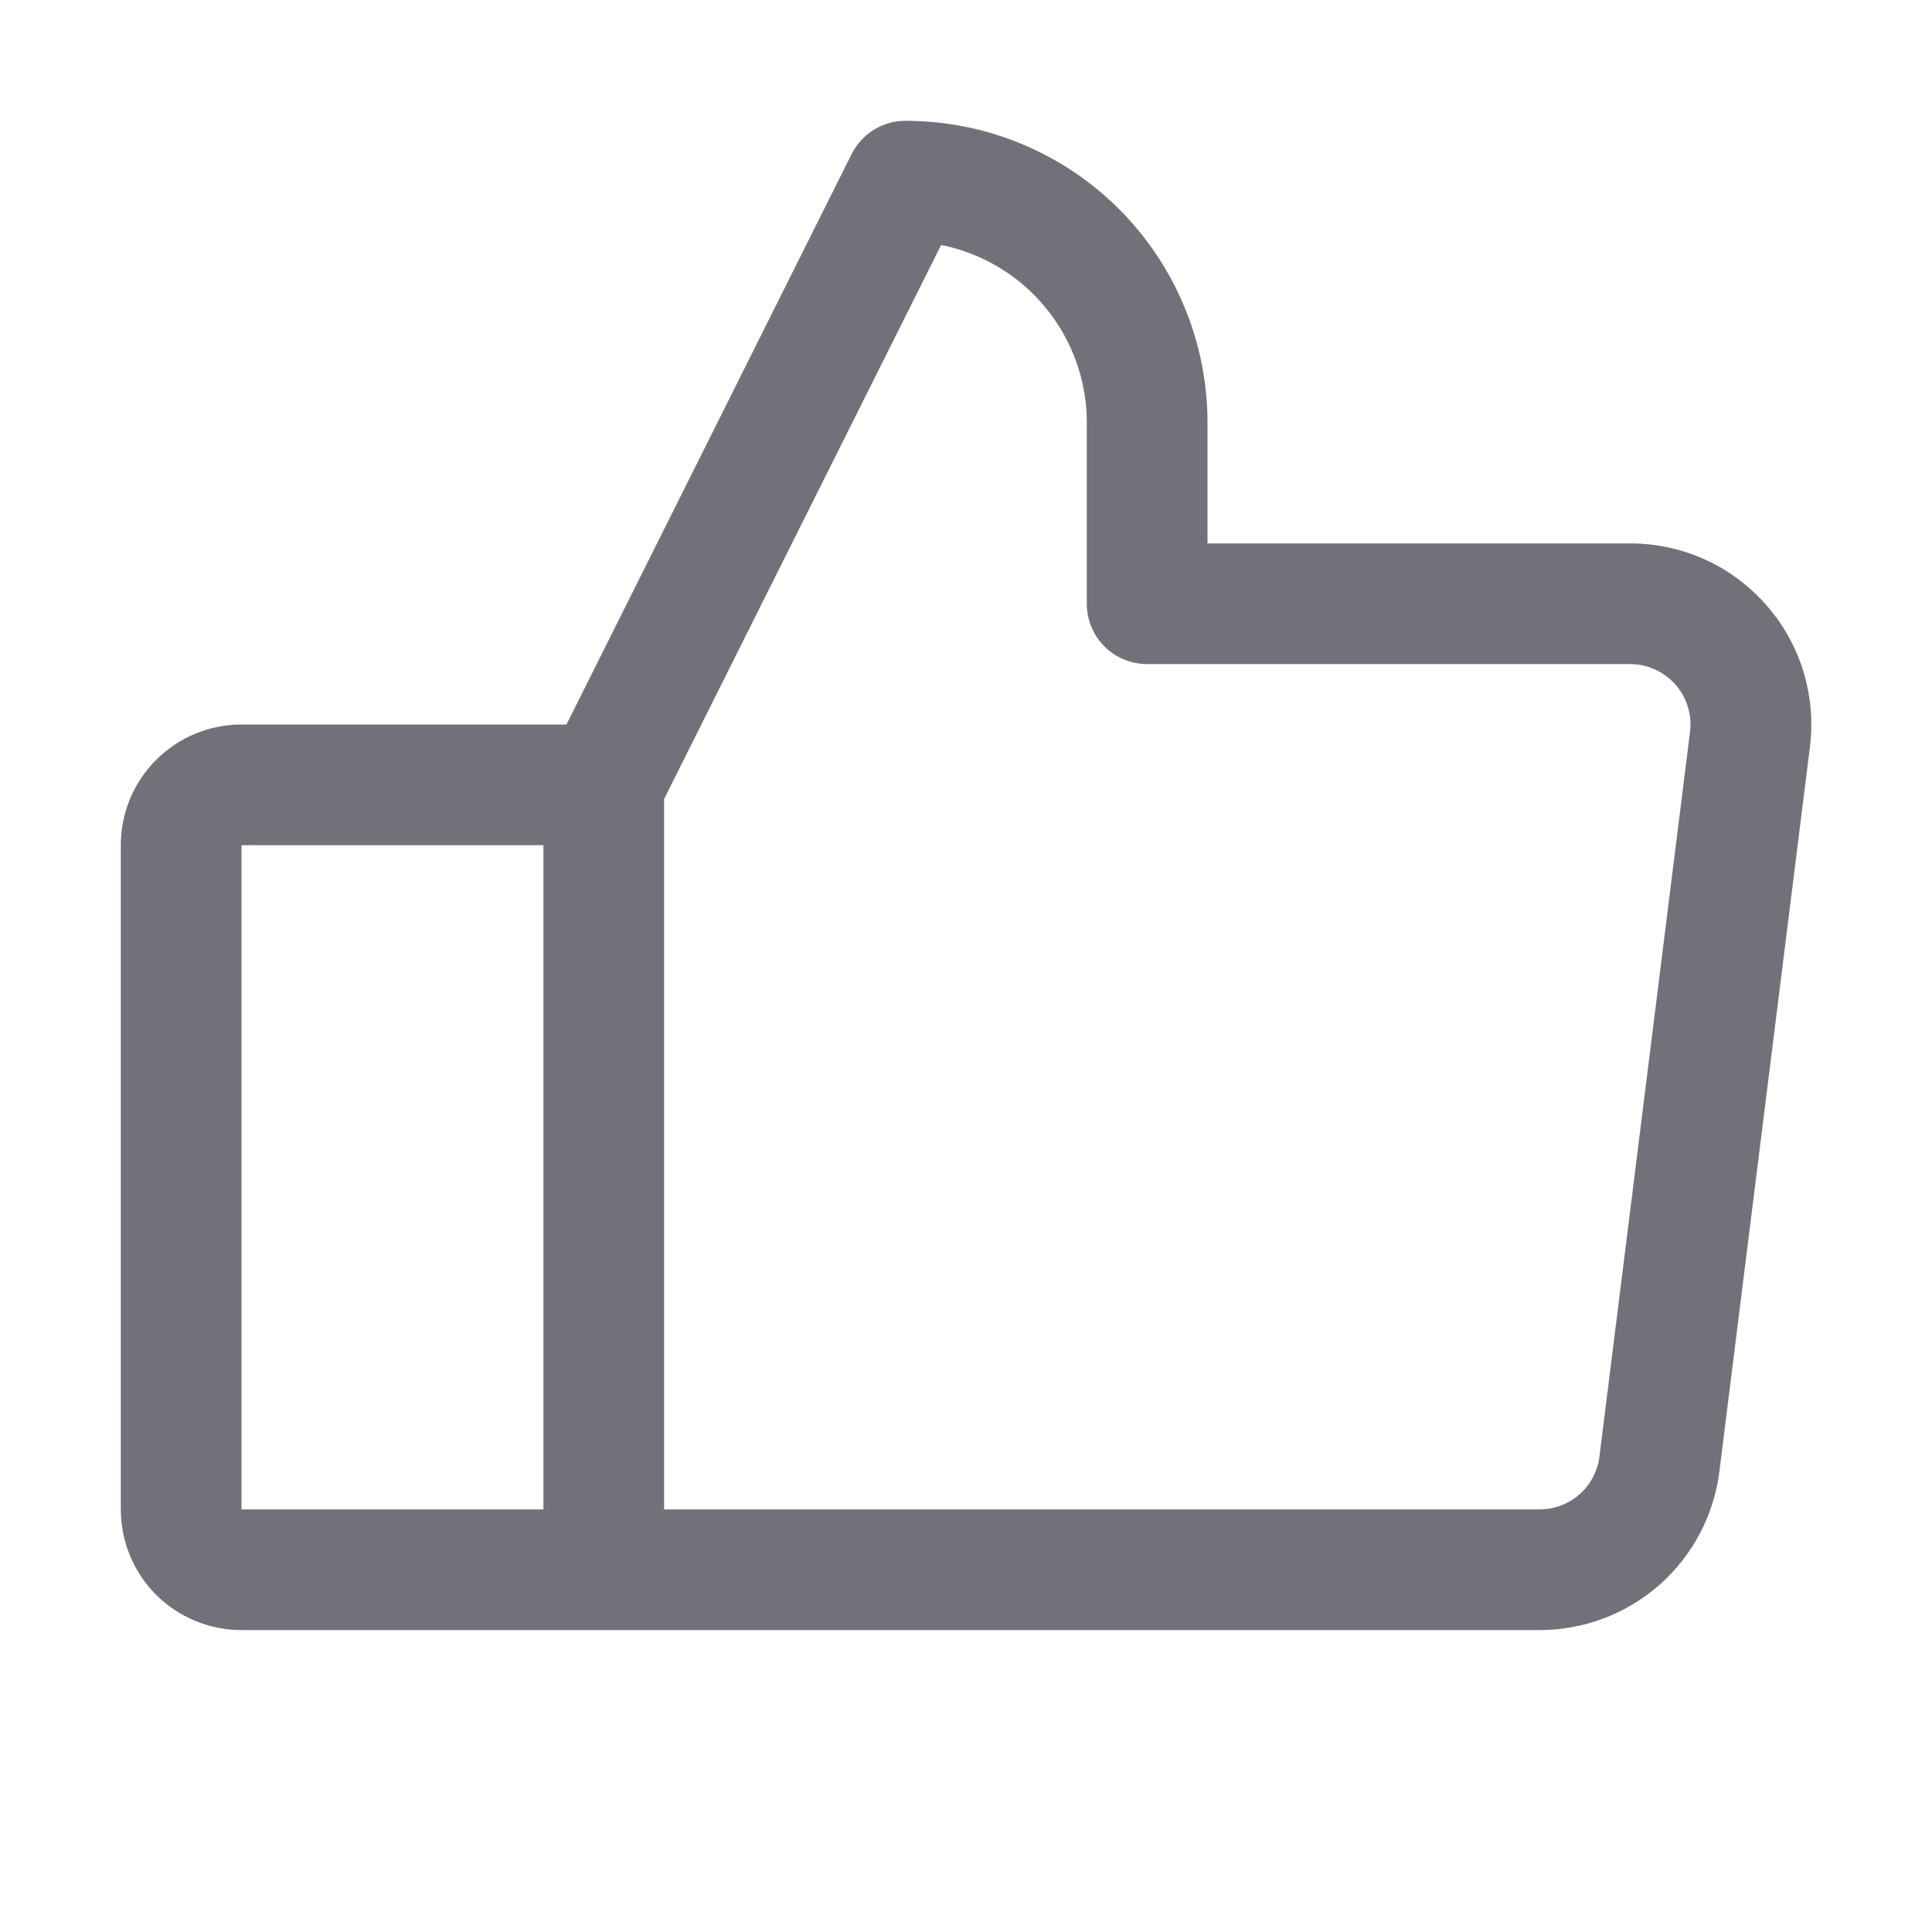 <svg width="15" height="15" viewBox="0 0 15 15" fill="none" xmlns="http://www.w3.org/2000/svg">
<path d="M13.711 4.695C13.579 4.545 13.417 4.425 13.235 4.343C13.053 4.261 12.856 4.219 12.656 4.219H9.375V3.281C9.375 2.66 9.128 2.064 8.689 1.624C8.249 1.184 7.653 0.938 7.031 0.938C6.944 0.937 6.859 0.962 6.785 1.007C6.711 1.053 6.651 1.119 6.612 1.196L4.398 5.625H1.875C1.626 5.625 1.388 5.724 1.212 5.9C1.036 6.075 0.938 6.314 0.938 6.562V11.719C0.938 11.967 1.036 12.206 1.212 12.382C1.388 12.557 1.626 12.656 1.875 12.656H11.953C12.296 12.656 12.627 12.531 12.884 12.305C13.141 12.078 13.306 11.766 13.349 11.426L14.052 5.801C14.077 5.603 14.059 5.402 14.001 5.211C13.942 5.02 13.843 4.844 13.711 4.695ZM1.875 6.562H4.219V11.719H1.875V6.562ZM13.121 5.684L12.418 11.309C12.404 11.422 12.349 11.526 12.263 11.602C12.178 11.677 12.067 11.719 11.953 11.719H5.156V6.204L7.307 1.902C7.626 1.966 7.913 2.138 8.119 2.39C8.325 2.641 8.438 2.956 8.438 3.281V4.688C8.438 4.812 8.487 4.931 8.575 5.019C8.663 5.107 8.782 5.156 8.906 5.156H12.656C12.723 5.156 12.789 5.17 12.849 5.198C12.91 5.225 12.964 5.265 13.008 5.315C13.052 5.365 13.085 5.423 13.104 5.487C13.124 5.551 13.13 5.618 13.121 5.684Z" fill="#71717A"/>
</svg>

